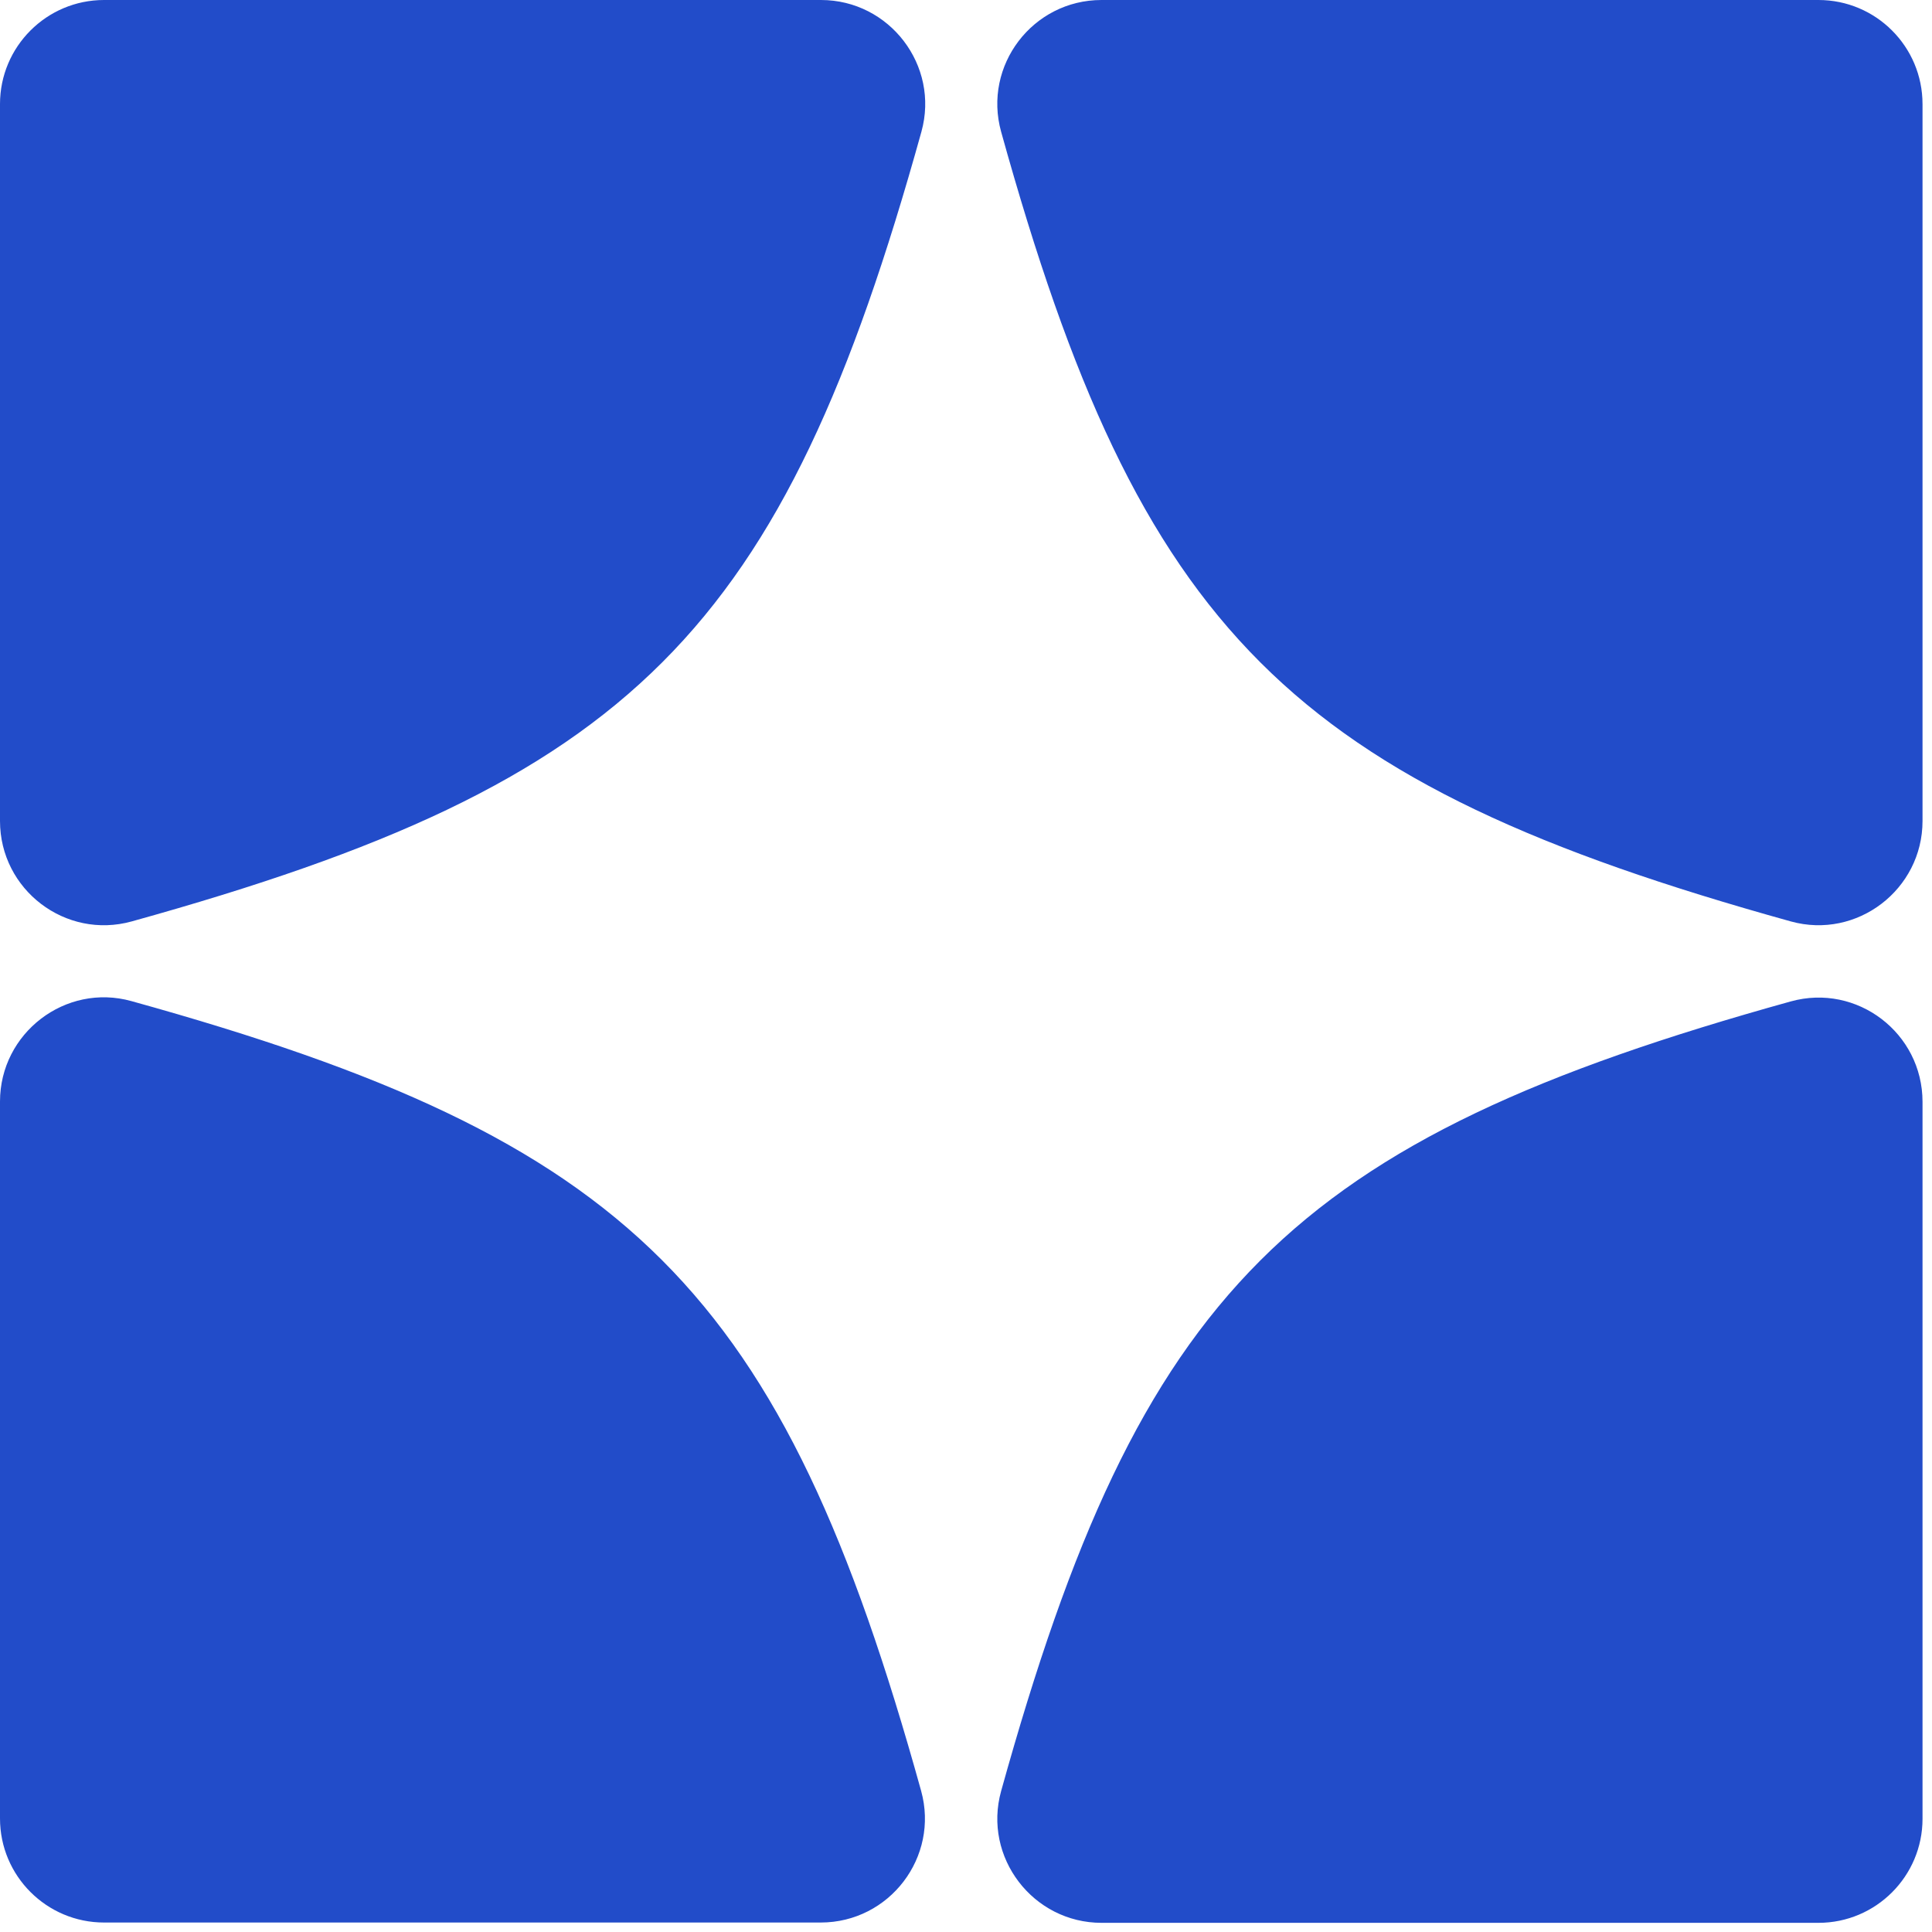<svg xmlns="http://www.w3.org/2000/svg" width="188" height="188" fill="none"><path fill="#224CC9" d="M79.888 187.078H10.125C4.535 187.078 0 182.542 0 176.953V107.19c0-6.672 6.38-11.559 12.788-9.774 48.752 13.52 63.296 28.063 76.844 76.845 1.785 6.438-3.072 12.817-9.773 12.817h.029ZM10.125 0h69.763c6.672 0 11.559 6.38 9.774 12.817C76.113 61.57 61.599 76.113 12.817 89.662 6.38 91.447 0 86.589 0 79.888V10.125C0 4.535 4.536 0 10.125 0Zm176.953 10.125v69.763c0 6.672-6.379 11.559-12.817 9.774-48.752-13.549-63.295-28.064-76.844-76.845C95.632 6.38 100.489 0 107.19 0h69.762c5.59 0 10.125 4.536 10.125 10.125Zm0 97.095v69.763c0 5.589-4.536 10.125-10.125 10.125H107.19c-6.672 0-11.559-6.38-9.773-12.818 13.548-48.752 28.063-63.295 76.844-76.844 6.438-1.785 12.817 3.072 12.817 9.774Z"/></svg>